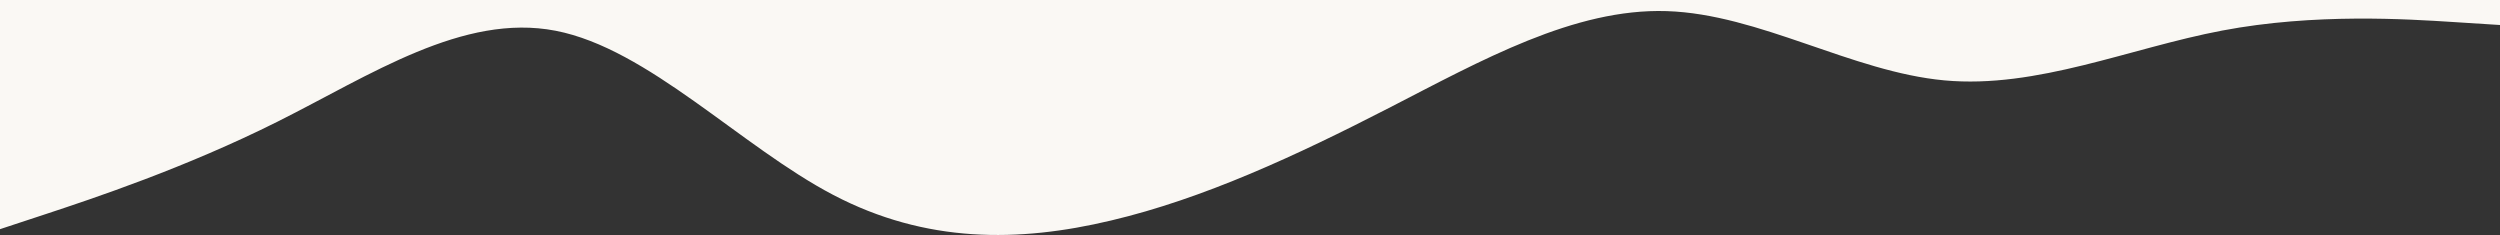 <?xml version="1.0" encoding="UTF-8"?>
<svg xmlns="http://www.w3.org/2000/svg" version="1.1" viewBox="0 0 1440 135.4">
  <rect x="0" y="0" width="1440" height="135.4" fill="#333333" stroke="none"/>
  <defs>
    <style>
      .cls-1 {
        fill: #faf8f4;
      }
    </style>
  </defs>
  <!-- Generator: Adobe Illustrator 28.7.3, SVG Export Plug-In . SVG Version: 1.2.0 Build 164)  -->
  <g>
    <g id="_レイヤー_1" data-name="レイヤー_1">
      <path class="cls-1" d="M1440,14.4l-26.7-1.7c-26.7-1.7-80-5.2-133.3,4.9s-106.7,33.6-160,28.7c-53.3-4.9-106.7-38.2-160-39.9-53.3-1.7-106.7,28.4-160,55.8-53.3,27.4-106.7,52.2-160,64.8-53.3,12.7-106.7,13.2-160-14.7-53.3-27.9-106.7-84.3-160-94.6s-106.7,25.6-160,52.3c-53.3,26.7-106.7,44.4-133.3,53.2L0,132V-2.1h1440V14.4Z"/>
    </g>
  </g>
</svg>
